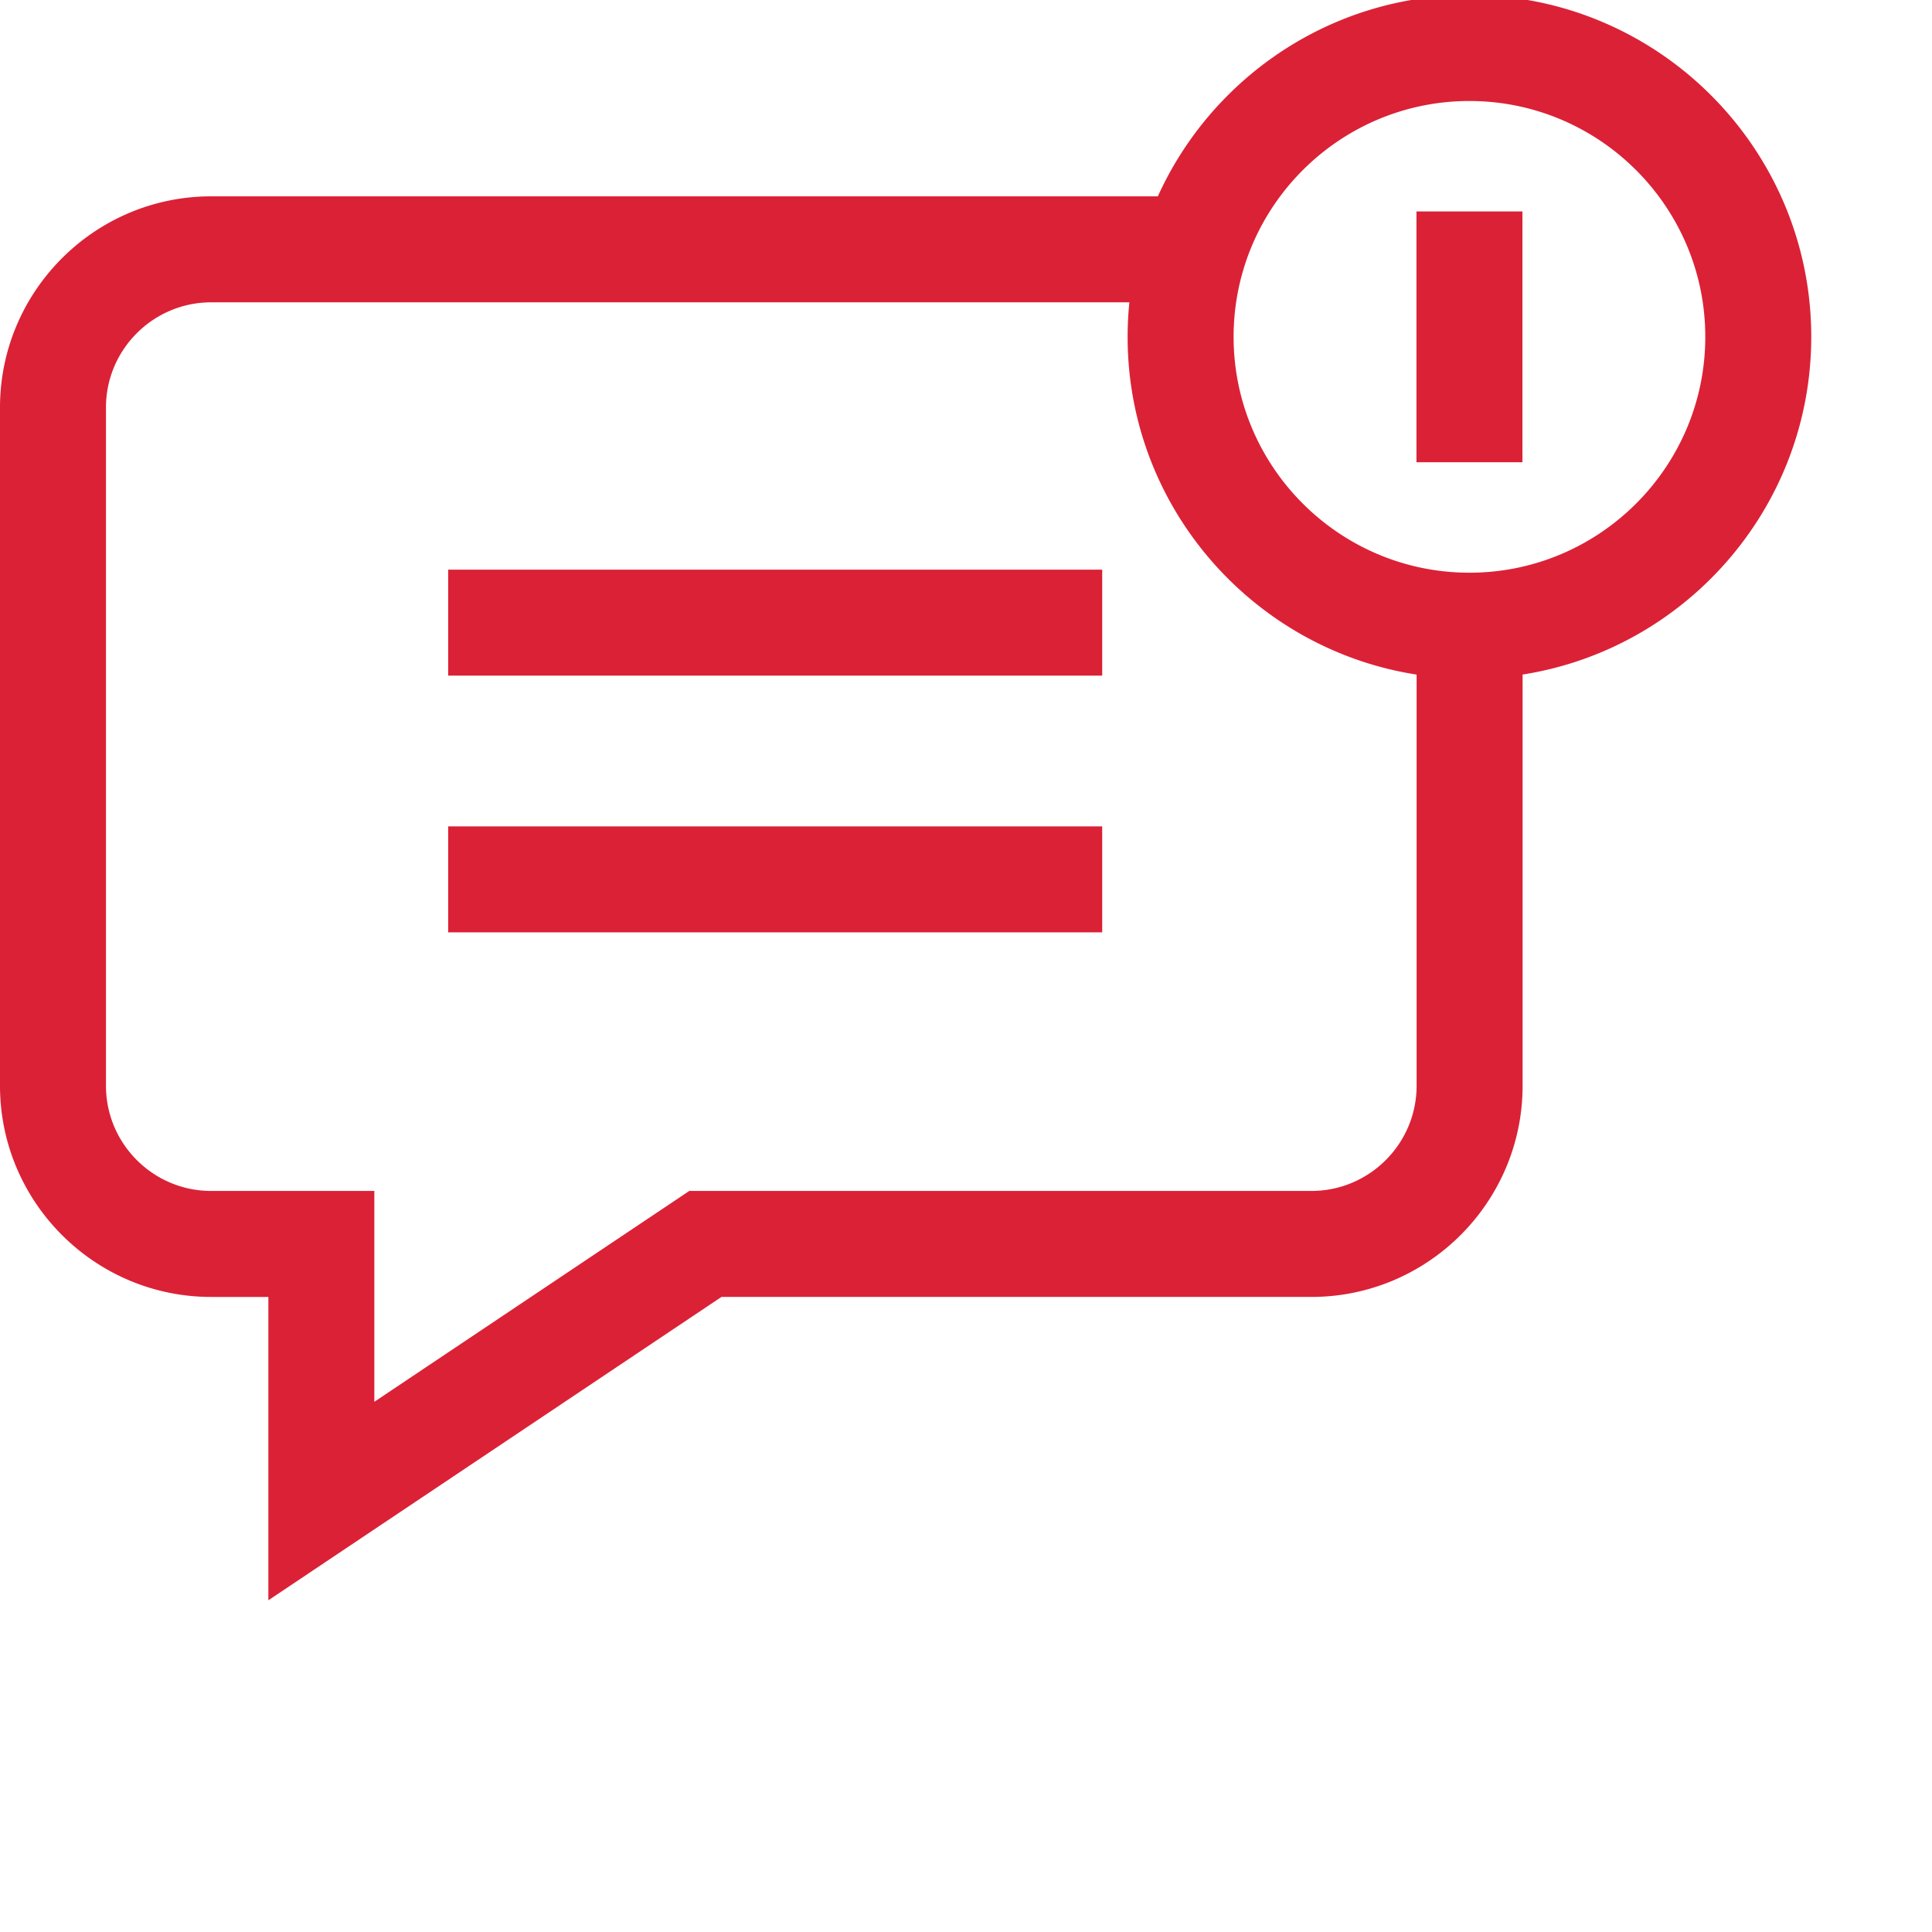<svg xmlns="http://www.w3.org/2000/svg" version="1.1" xmlns:xlink="http://www.w3.org/1999/xlink" width="512" height="512" x="0" y="0" viewBox="0 0 682.667 682" style="enable-background:new 0 0 512 512" xml:space="preserve" class=""><g><path d="M158.355 200.953h231.102v37.445H158.355zM158.355 291.668h231.102v37.441H158.355zm0 0" fill="#db2136" opacity="1" data-original="#000000"></path><path d="M640 118.7C640 52.101 585.82-2.083 519.223-2.083c-48.91 0-91.13 29.223-110.098 71.125H74.629C33.48 69.043 0 102.527 0 143.672V383.3c0 41.152 33.48 74.637 74.629 74.637h20.195v107.187l160.102-107.188h208.441c41.156 0 74.637-33.484 74.637-74.636V238.016C595.707 228.965 640 178.906 640 118.699zM463.367 420.487H243.551l-111.285 74.504v-74.504H74.629c-20.504 0-37.188-16.68-37.188-37.187V143.67c0-20.5 16.684-37.179 37.188-37.179h324.43a121.16 121.16 0 0 0-.618 12.207c0 60.246 44.348 110.336 102.114 119.336v145.266c0 20.508-16.684 37.187-37.188 37.187zm55.856-218.457c-45.95 0-83.332-37.383-83.332-83.332 0-45.953 37.382-83.34 83.332-83.34 45.949 0 83.336 37.387 83.336 83.34 0 45.95-37.387 83.332-83.336 83.332zm0 0" fill="#db2136" opacity="1" data-original="#000000"></path><path d="M500.5 74.387h37.445v88.617H500.5zm0 0" fill="#db2136" opacity="1" data-original="#000000"></path></g></svg>